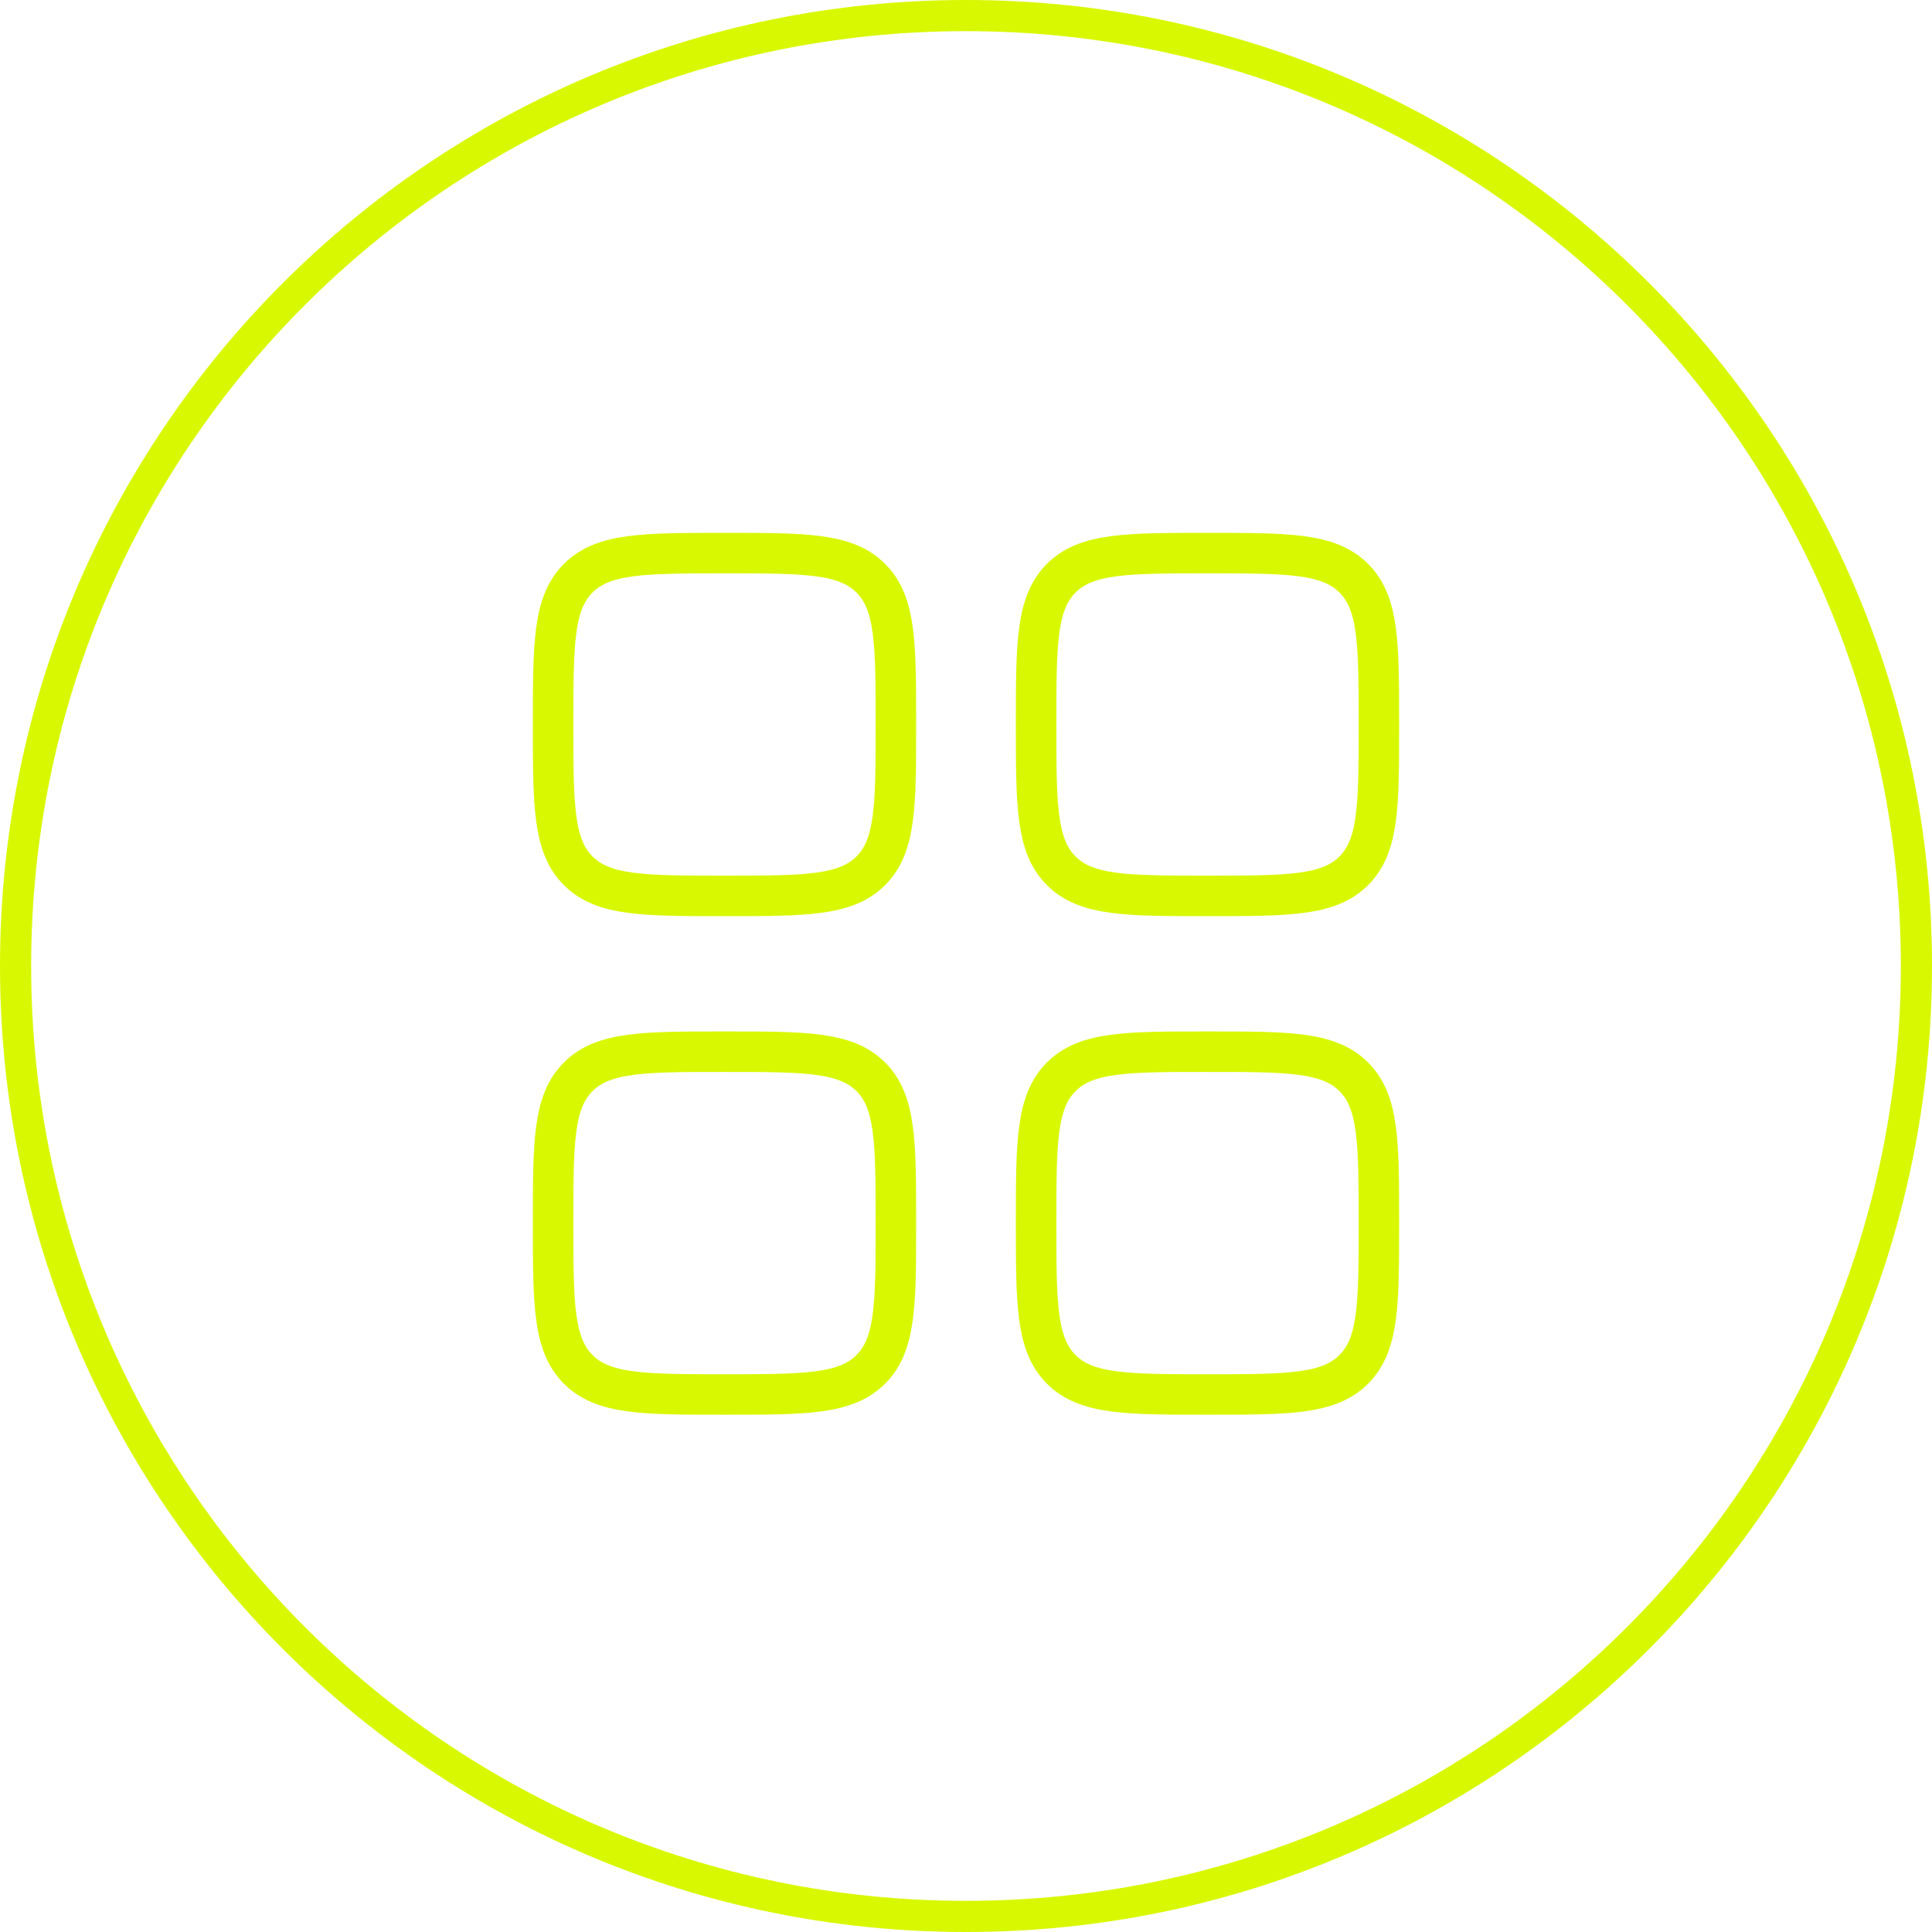<svg width="62" height="62" viewBox="0 0 62 62" fill="none" xmlns="http://www.w3.org/2000/svg">
<path d="M31 0.5C47.845 0.5 61.5 14.155 61.5 31C61.5 47.845 47.845 61.5 31 61.5C14.155 61.5 0.5 47.845 0.5 31C0.5 14.155 14.155 0.5 31 0.5Z" stroke="#D8F801"/>
<path d="M17.75 23.25C17.75 20.657 17.75 19.361 18.555 18.555C19.361 17.75 20.657 17.75 23.25 17.75C25.843 17.75 27.139 17.75 27.945 18.555C28.75 19.361 28.75 20.657 28.75 23.25C28.75 25.843 28.75 27.139 27.945 27.945C27.139 28.75 25.843 28.75 23.25 28.75C20.657 28.75 19.361 28.75 18.555 27.945C17.75 27.139 17.75 25.843 17.75 23.25Z" stroke="#D8F801" stroke-width="1.3"/>
<path d="M33.25 23.25C33.25 20.657 33.25 19.361 34.056 18.555C34.861 17.75 36.157 17.75 38.75 17.75C41.343 17.75 42.639 17.75 43.444 18.555C44.25 19.361 44.25 20.657 44.25 23.25C44.25 25.843 44.25 27.139 43.444 27.945C42.639 28.75 41.343 28.75 38.75 28.75C36.157 28.75 34.861 28.75 34.056 27.945C33.25 27.139 33.25 25.843 33.25 23.25Z" stroke="#D8F801" stroke-width="1.3"/>
<path d="M17.75 39.25C17.75 36.657 17.75 35.361 18.555 34.556C19.361 33.75 20.657 33.75 23.25 33.75C25.843 33.75 27.139 33.75 27.945 34.556C28.75 35.361 28.75 36.657 28.75 39.25C28.75 41.843 28.75 43.139 27.945 43.944C27.139 44.75 25.843 44.75 23.25 44.75C20.657 44.75 19.361 44.75 18.555 43.944C17.75 43.139 17.75 41.843 17.75 39.25Z" stroke="#D8F801" stroke-width="1.3"/>
<path d="M33.25 39.25C33.25 36.657 33.25 35.361 34.056 34.556C34.861 33.75 36.157 33.75 38.75 33.75C41.343 33.75 42.639 33.75 43.444 34.556C44.25 35.361 44.25 36.657 44.25 39.25C44.25 41.843 44.25 43.139 43.444 43.944C42.639 44.75 41.343 44.75 38.75 44.75C36.157 44.75 34.861 44.75 34.056 43.944C33.25 43.139 33.25 41.843 33.25 39.25Z" stroke="#D8F801" stroke-width="1.3"/>
</svg>
